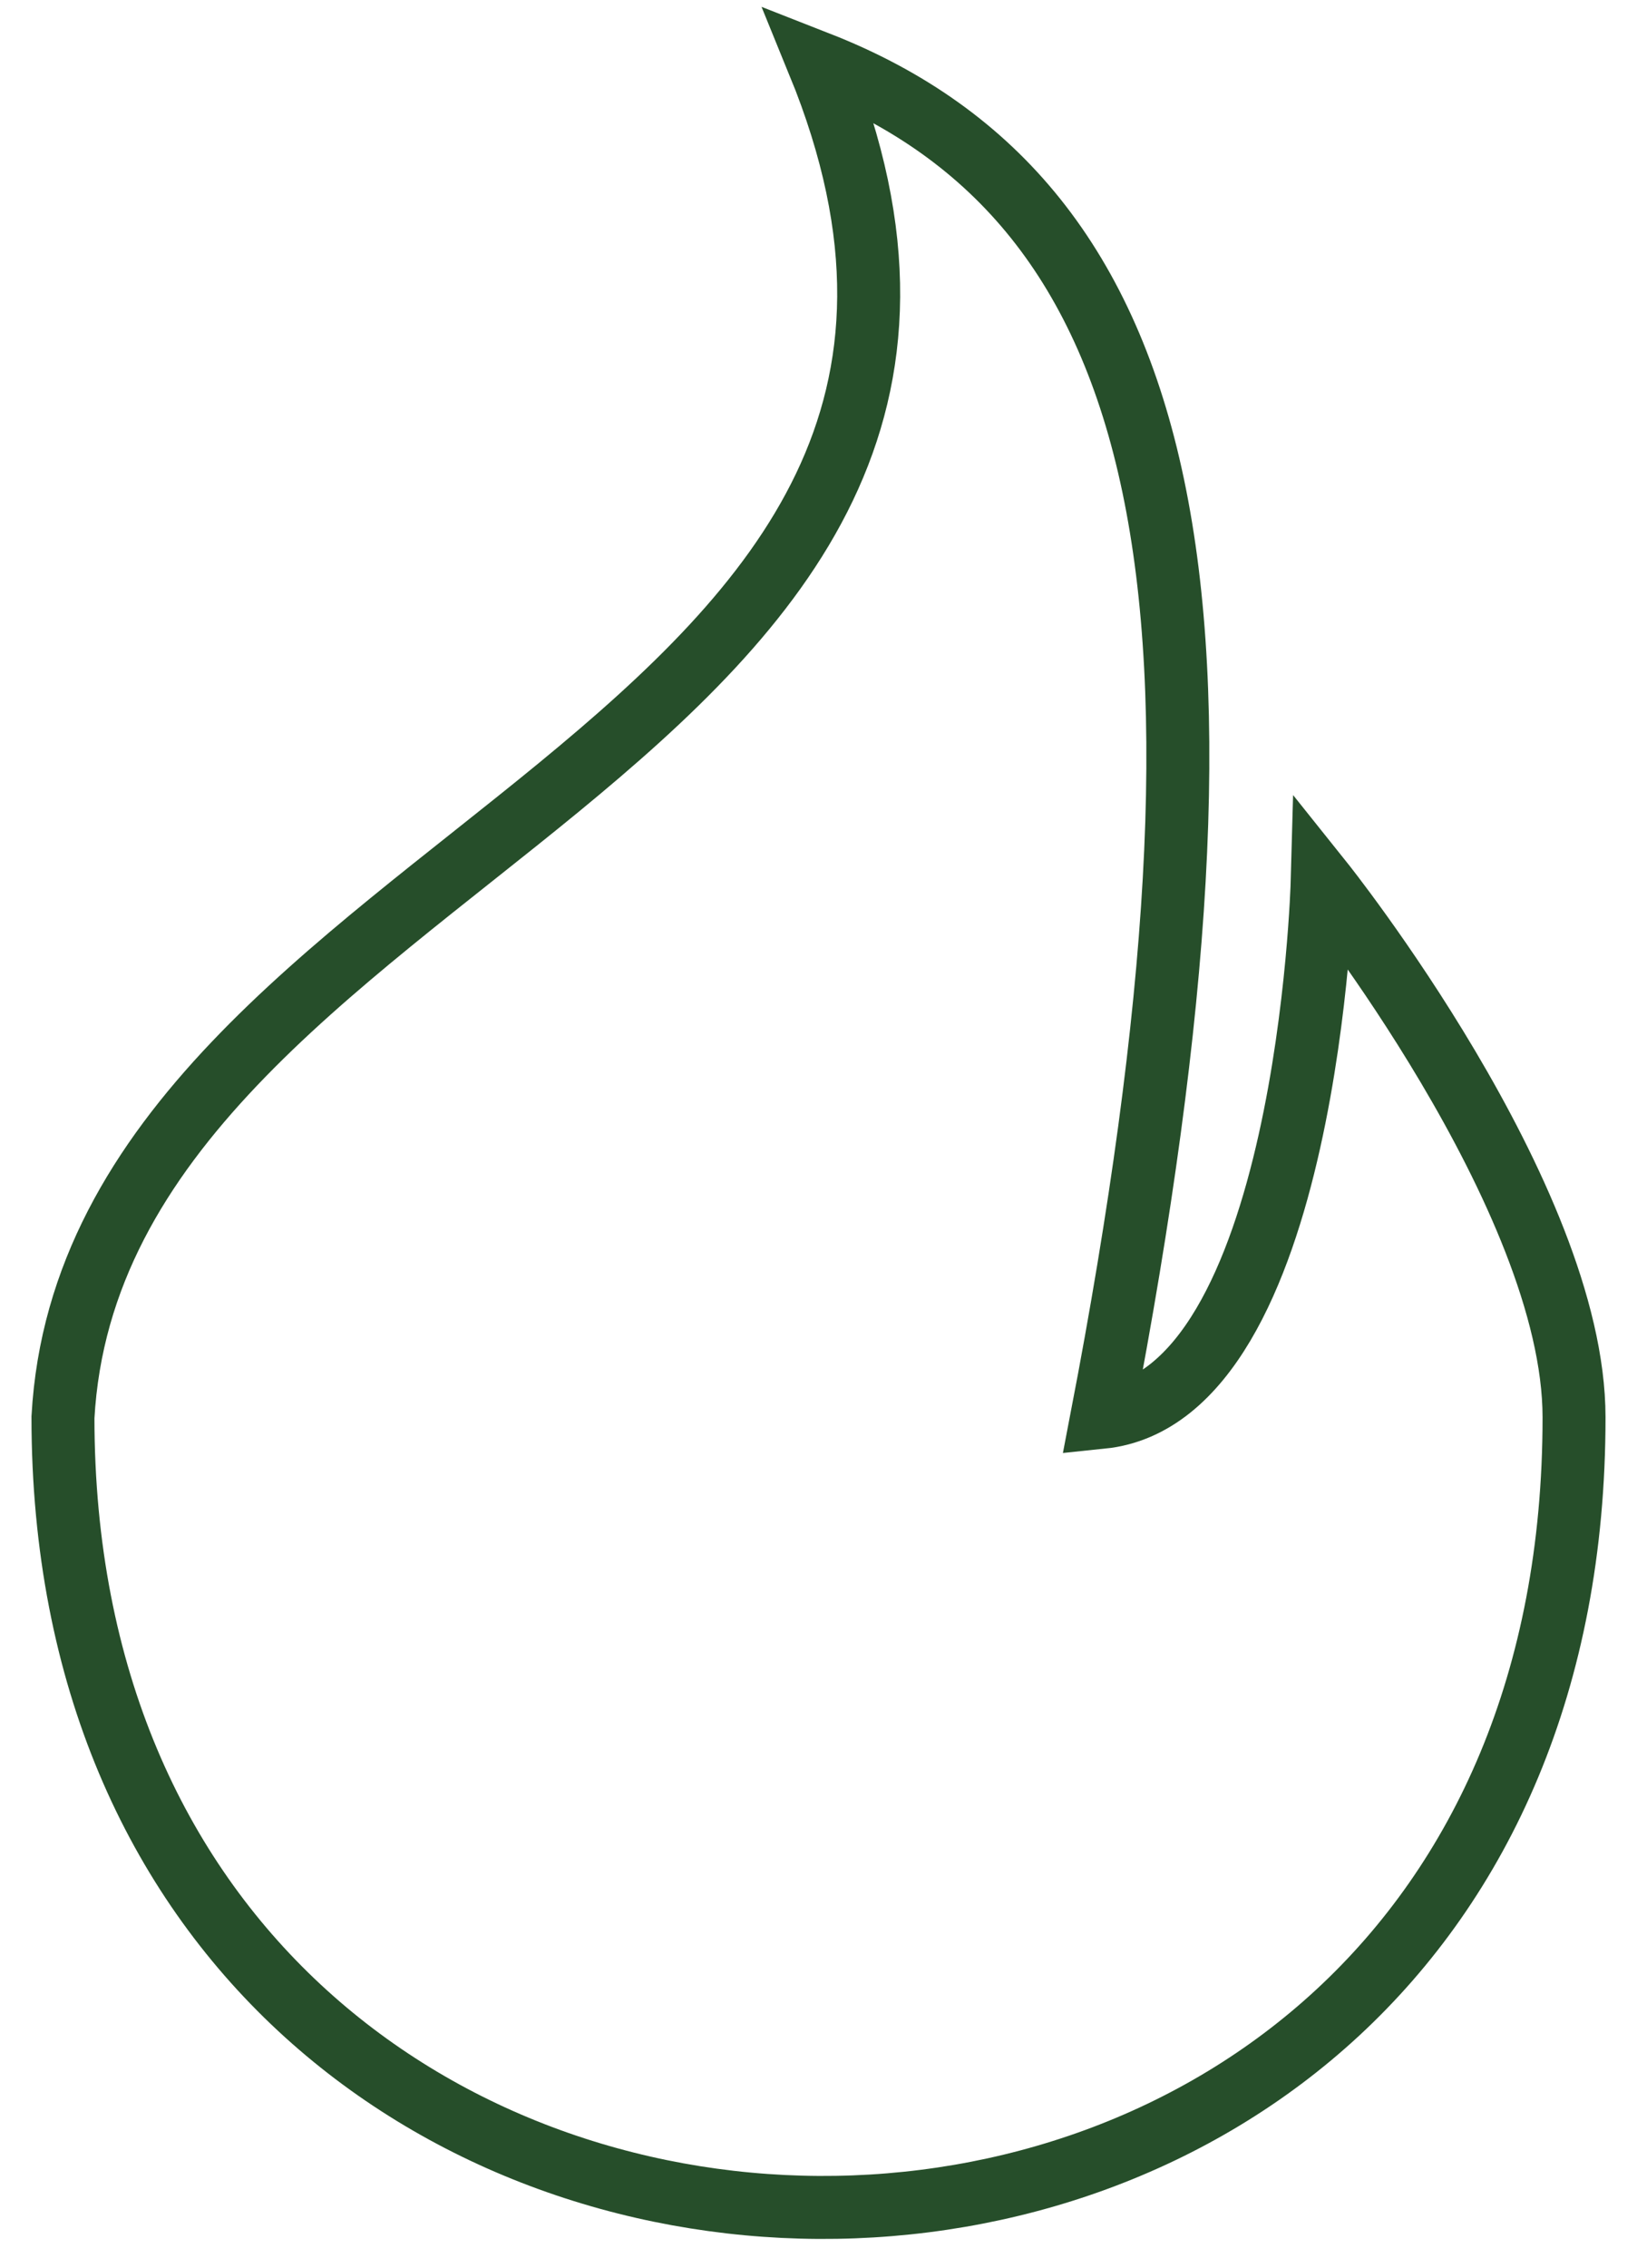 <svg width="26" height="36" viewBox="0 0 26 36" fill="none" xmlns="http://www.w3.org/2000/svg">
<path d="M21 14C21 14 20.776 22.162 17.5 22.5C20 9.5 18.674 3.222 13 1C17.5 12 1.5 13.5 1 22.5C1.002 39.09 25.005 39.359 25 22.5C25 19 21 14 21 14Z" stroke="#264E2A" stroke-linecap="round"/>
</svg>
